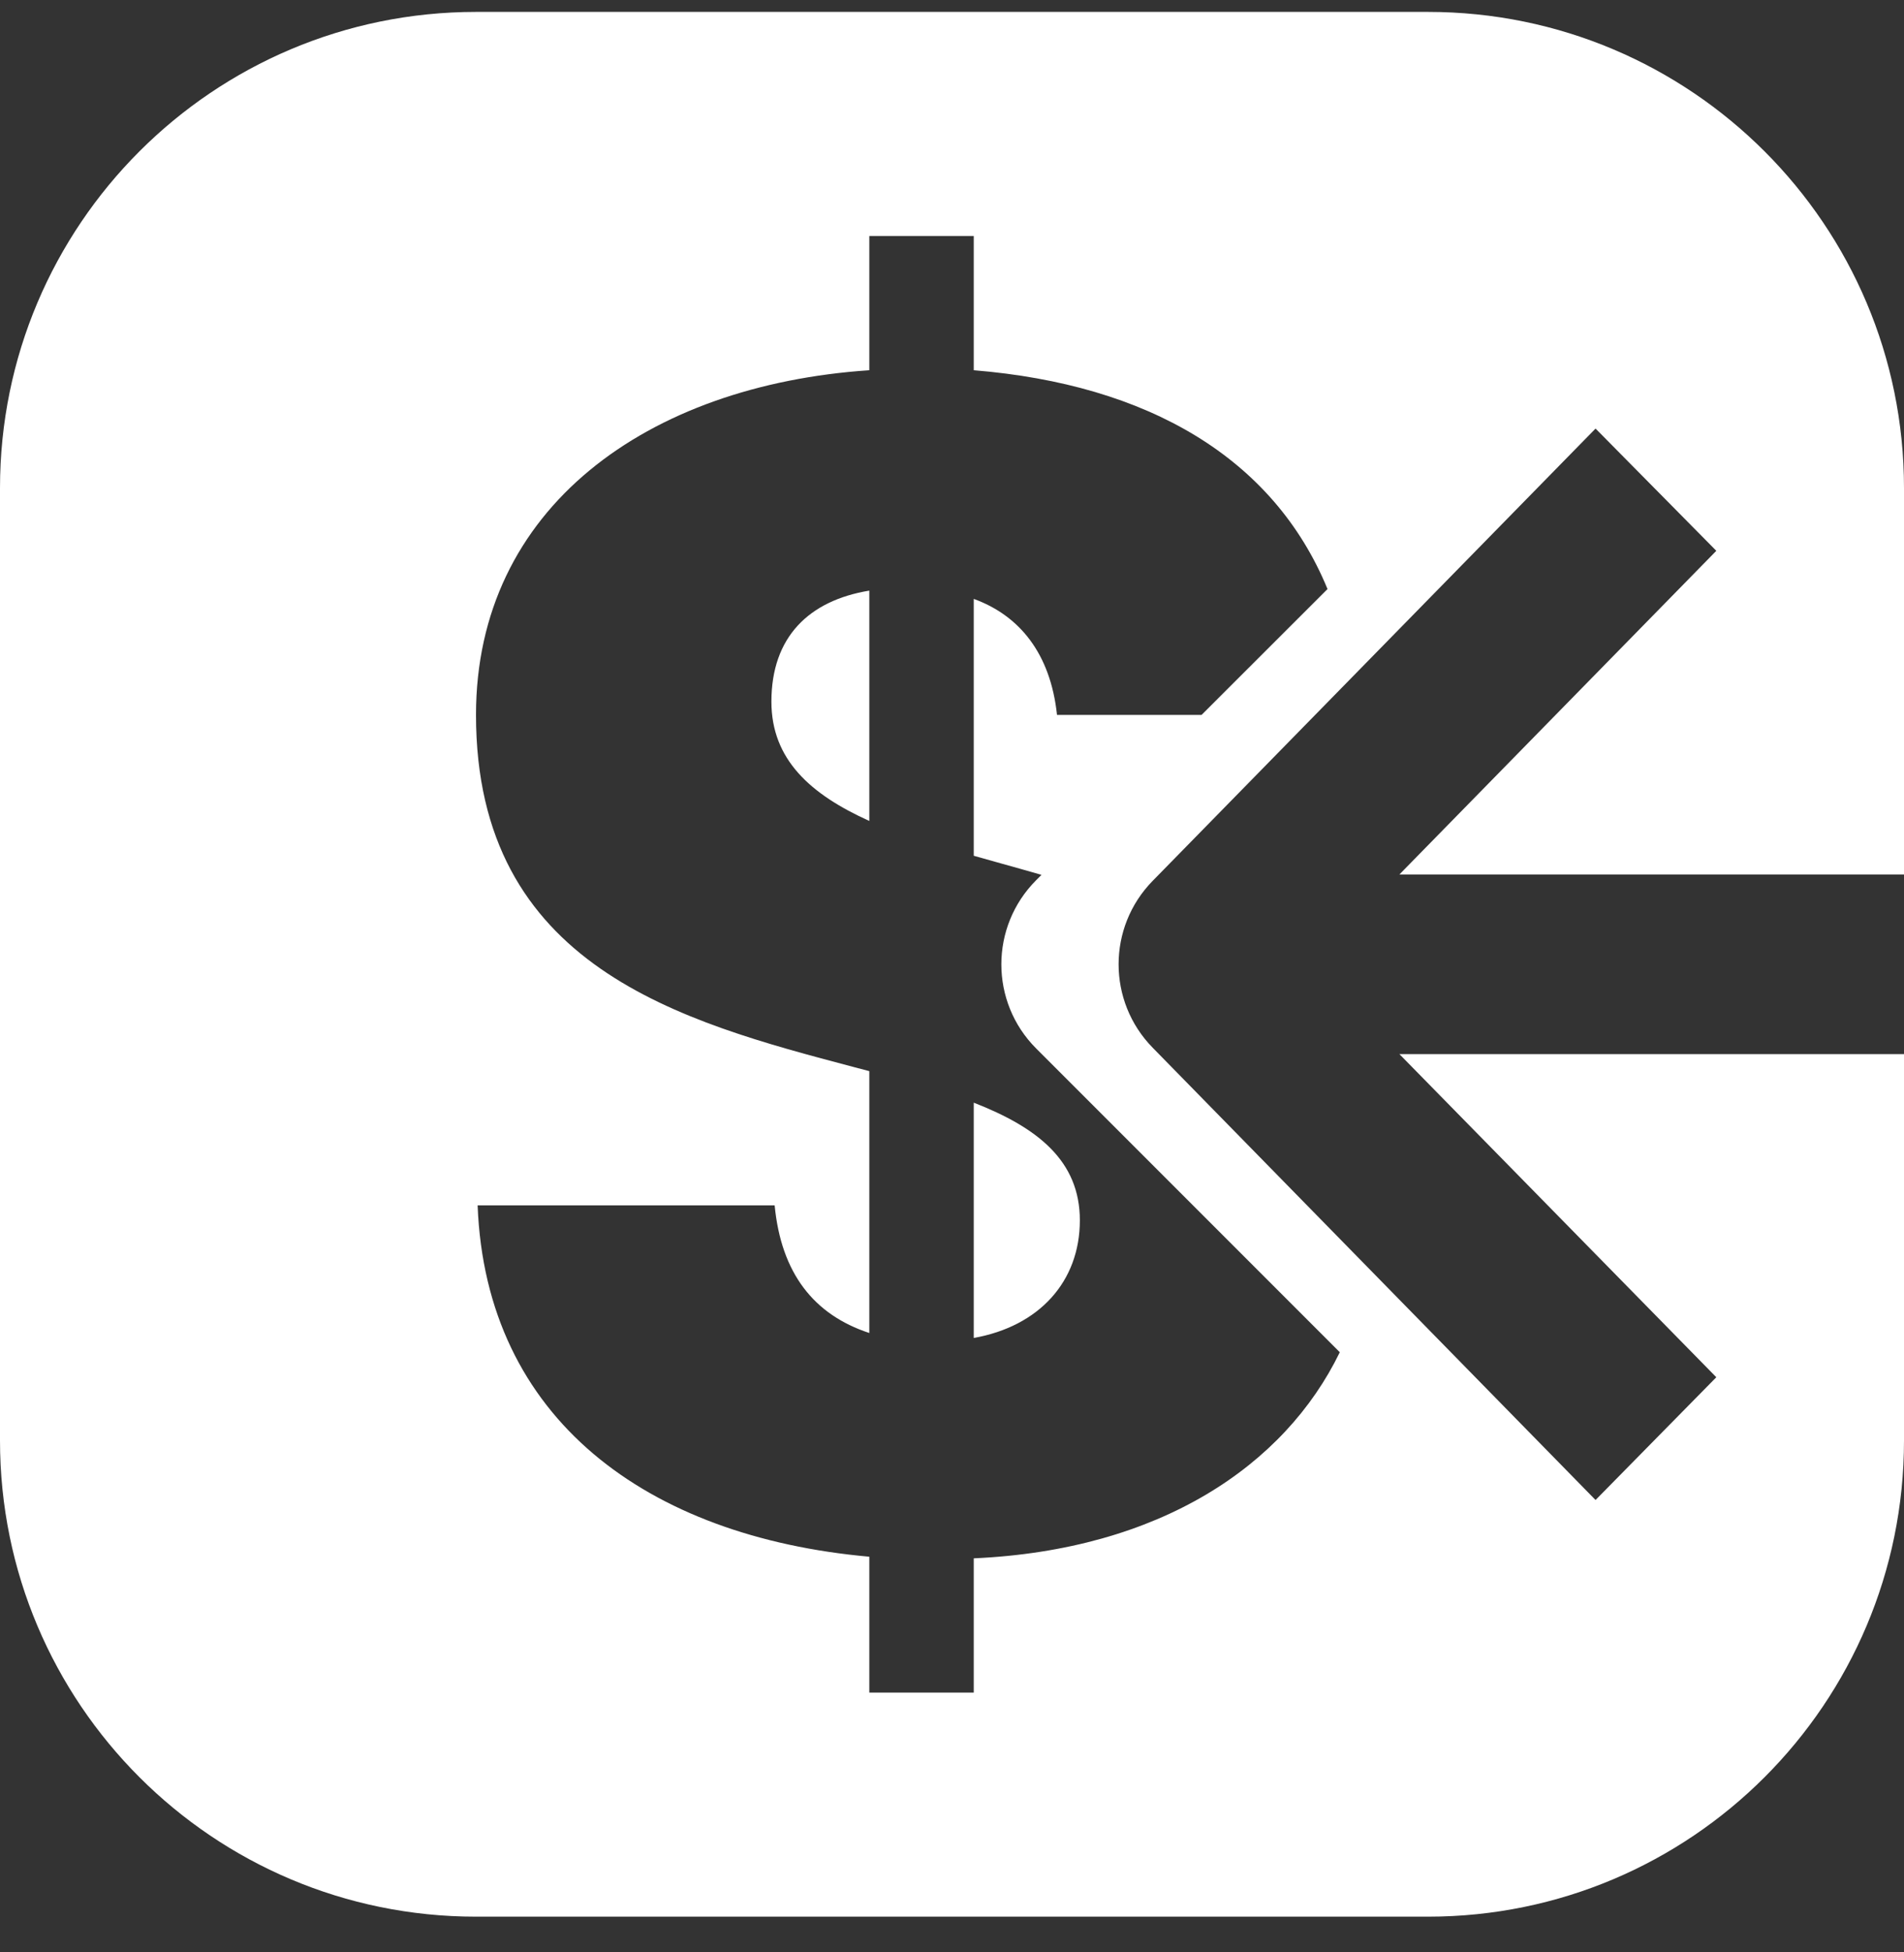 <svg width="40" height="41" viewBox="0 0 40 41" fill="none" xmlns="http://www.w3.org/2000/svg">
<rect x="0" y="0" width="40" height="41" fill="#333333" stroke="none"/>
<path fill-rule="evenodd" clip-rule="evenodd" d="M0 10.25C0 4.727 4.477 0.25 10 0.25H30C35.523 0.25 40 4.727 40 10.25V15.25V18.364H29.399L36.057 11.567L33.52 9L24.214 18.5C23.262 19.473 23.262 21.027 24.214 22L33.52 31.5L36.057 28.922L29.399 22.136H40V30.25C40 35.773 35.523 40.25 30 40.25H10C4.477 40.25 0 35.773 0 30.25V10.25ZM18.263 35.544H20.457V32.725C24.366 32.55 26.989 30.78 28.147 28.397L21.769 22.019C20.792 21.042 20.793 19.459 21.77 18.482L21.88 18.372C21.603 18.292 21.327 18.215 21.055 18.139C20.854 18.082 20.654 18.026 20.457 17.971V12.577C21.418 12.925 22.069 13.725 22.206 15.013H25.243L27.889 12.37C26.754 9.615 24.115 8.073 20.457 7.775V4.956H18.263V7.775C13.6 8.088 10 10.663 10 15.013C10 20.312 14.322 21.453 17.929 22.406L18.263 22.494V27.993C17.098 27.61 16.412 26.74 16.274 25.313H10.034C10.206 29.802 13.6 32.273 18.263 32.691V35.544ZM22.686 25.627C22.686 26.914 21.829 27.854 20.457 28.097V23.156C21.795 23.678 22.686 24.374 22.686 25.627ZM16.206 14.734C16.206 13.377 16.994 12.612 18.263 12.403V17.24C17.029 16.683 16.206 15.952 16.206 14.734Z" fill="white"/>
</svg>
